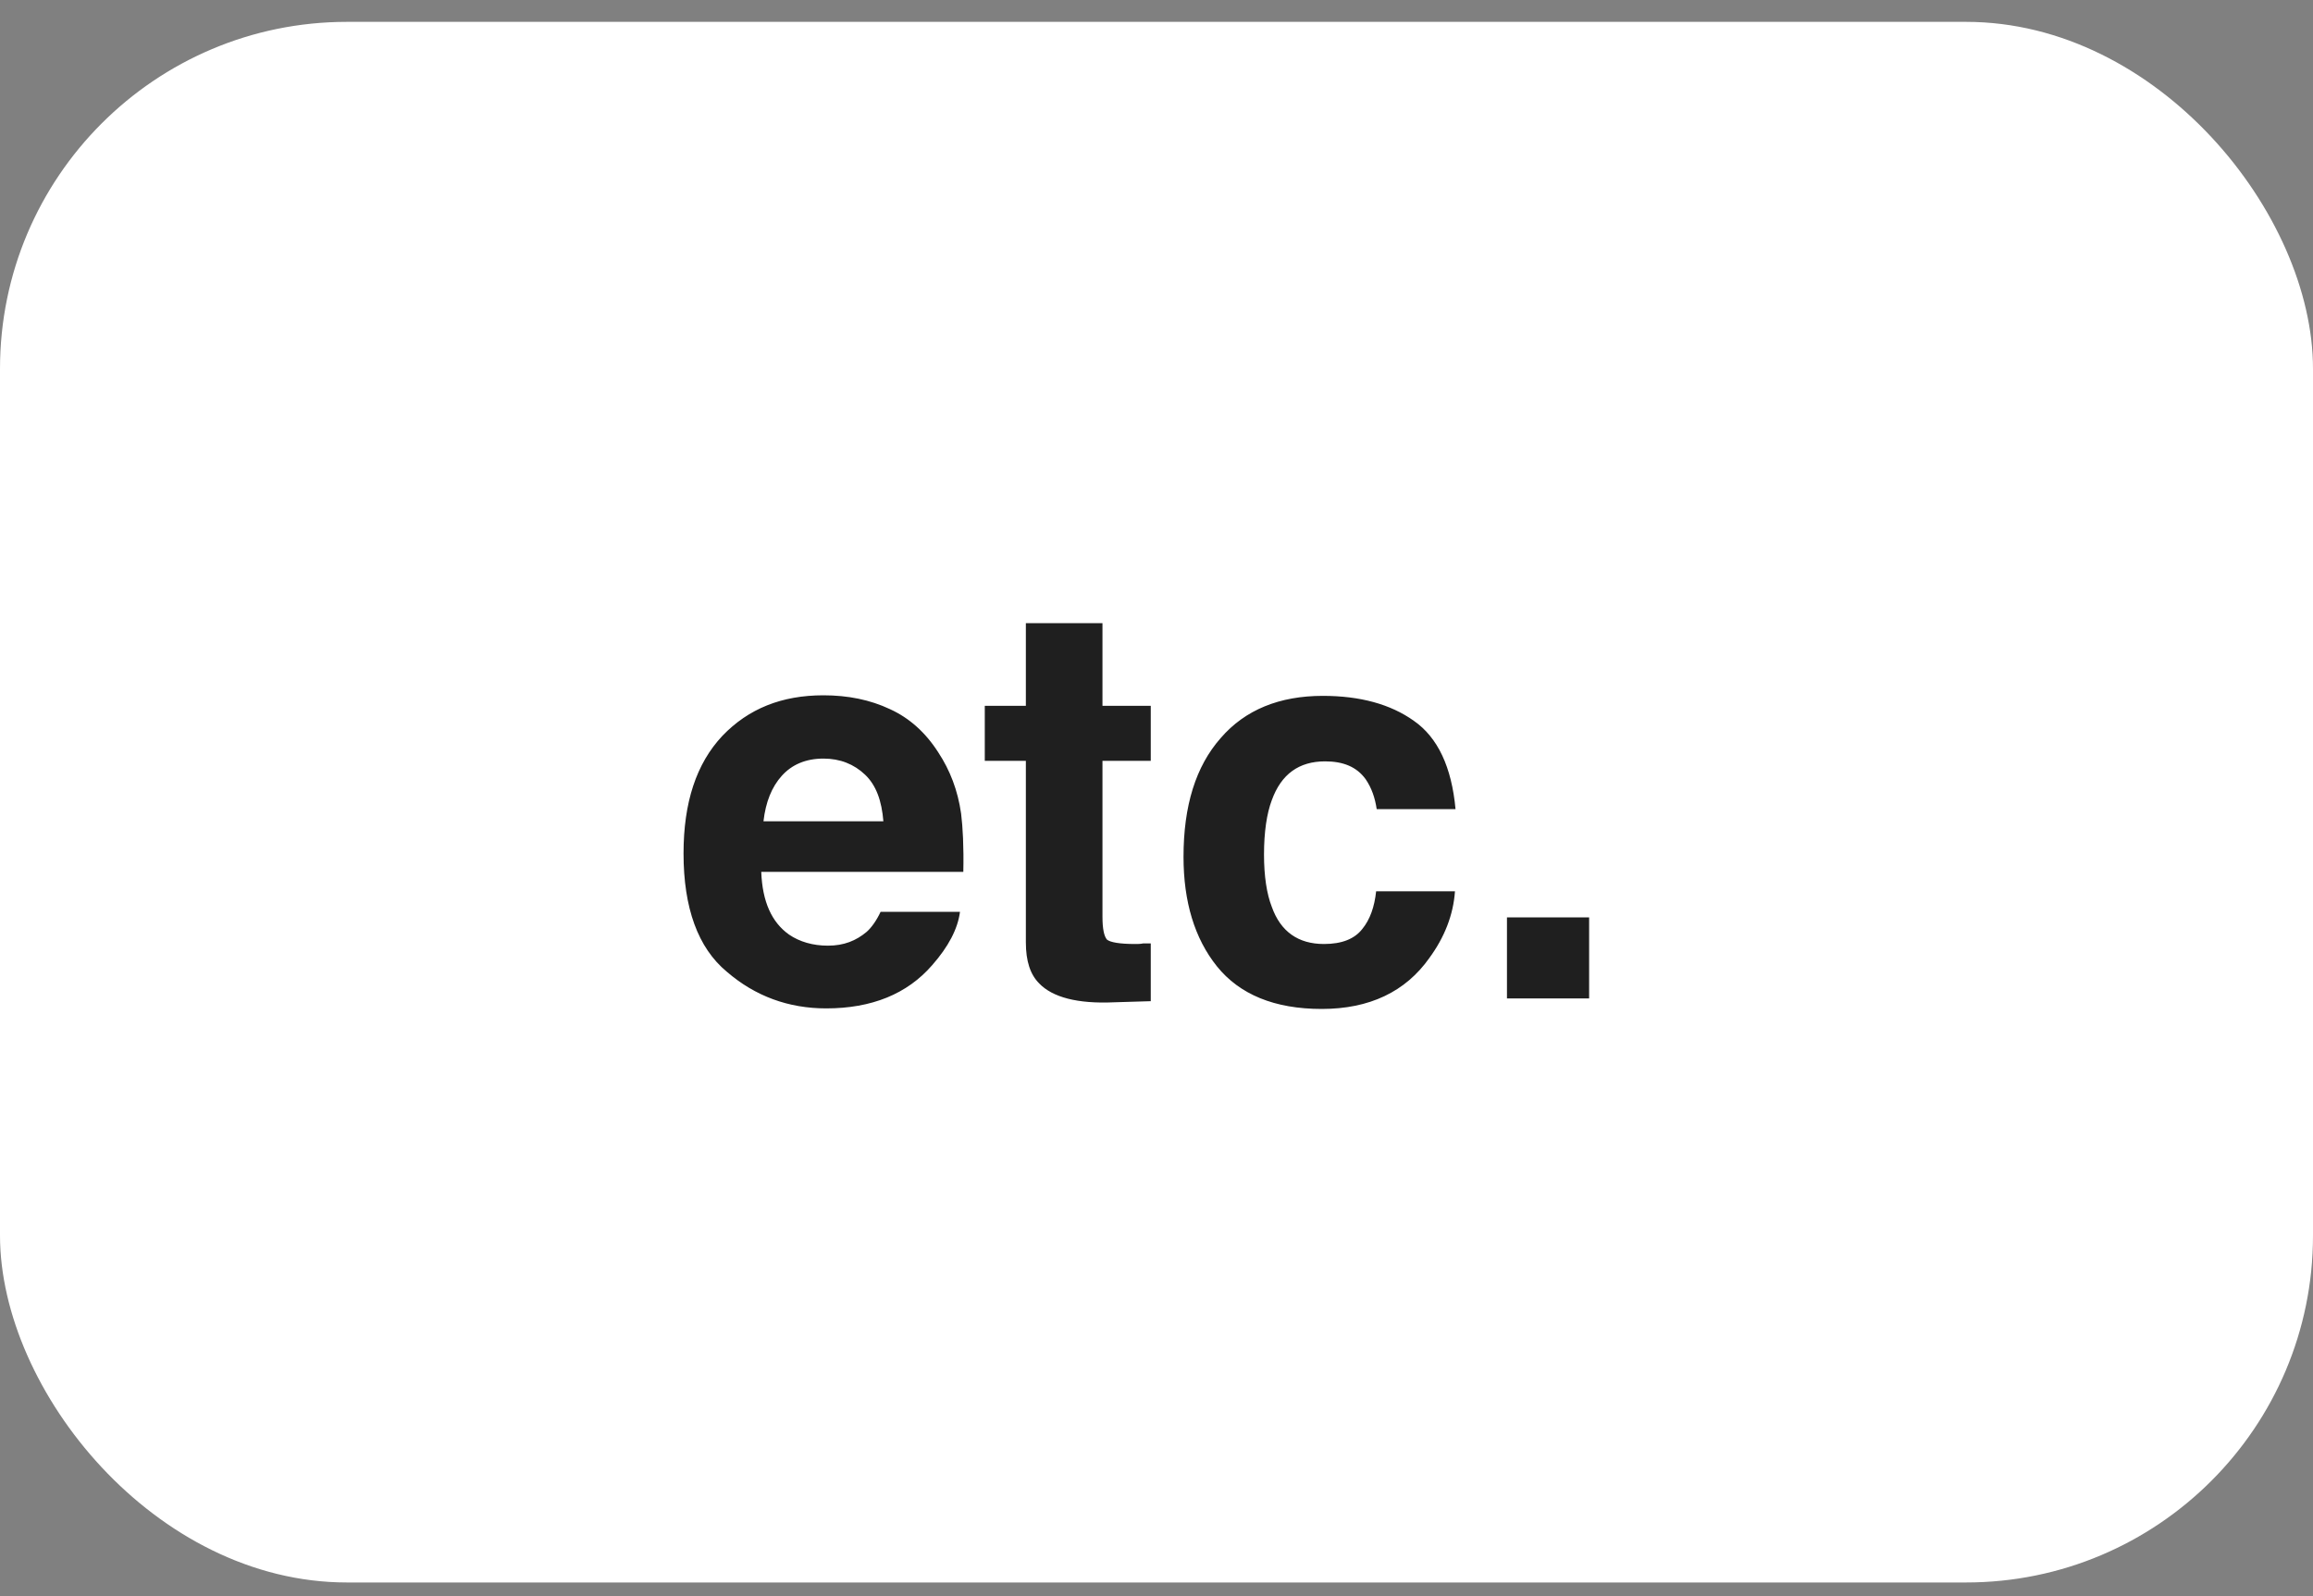<svg width="100" height="69" viewBox="0 0 100 69" fill="none" xmlns="http://www.w3.org/2000/svg">
<rect x="0" y="0" width="100" height="69" fill="#808080" stroke="none"/>
<rect y="0.945" width="100" height="67.47" rx="15" fill="white"/>
<path d="M38.48 30.66C39.32 31.044 40.016 31.668 40.568 32.532C41.072 33.3 41.408 34.164 41.552 35.172C41.624 35.748 41.672 36.612 41.648 37.692H32.912C32.96 38.988 33.368 39.876 34.112 40.404C34.568 40.716 35.144 40.884 35.792 40.884C36.488 40.884 37.016 40.668 37.472 40.284C37.688 40.092 37.904 39.78 38.072 39.42H41.504C41.408 40.164 41 40.932 40.304 41.724C39.224 42.972 37.688 43.596 35.72 43.596C34.088 43.596 32.648 43.068 31.424 42.012C30.176 40.98 29.552 39.252 29.552 36.9C29.552 34.692 30.104 33.012 31.232 31.812C32.36 30.636 33.8 30.06 35.6 30.06C36.656 30.06 37.616 30.252 38.48 30.66ZM33.8 33.54C33.368 34.02 33.104 34.668 33.008 35.508H38.192C38.12 34.62 37.88 33.948 37.4 33.492C36.92 33.036 36.32 32.796 35.6 32.796C34.832 32.796 34.232 33.06 33.8 33.54ZM44.352 30.516V26.94H47.664V30.516H49.752V32.892H47.664V39.636C47.664 40.164 47.736 40.476 47.856 40.62C48 40.74 48.408 40.812 49.08 40.812C49.2 40.812 49.296 40.812 49.416 40.788H49.752V43.284L48.168 43.332C46.584 43.404 45.504 43.116 44.928 42.516C44.544 42.132 44.352 41.556 44.352 40.74V32.892H42.576V30.516H44.352ZM59.52 34.98C59.448 34.5 59.304 34.068 59.04 33.684C58.656 33.156 58.08 32.916 57.288 32.916C56.16 32.916 55.392 33.468 54.984 34.596C54.768 35.172 54.648 35.964 54.648 36.948C54.648 37.884 54.768 38.652 54.984 39.204C55.368 40.284 56.136 40.812 57.24 40.812C58.008 40.812 58.56 40.596 58.896 40.164C59.232 39.756 59.424 39.204 59.496 38.532H62.904C62.832 39.564 62.448 40.524 61.8 41.412C60.768 42.876 59.208 43.62 57.144 43.62C55.104 43.62 53.592 42.996 52.608 41.772C51.648 40.572 51.168 38.988 51.168 37.044C51.168 34.836 51.696 33.132 52.776 31.908C53.832 30.684 55.32 30.084 57.192 30.084C58.8 30.084 60.12 30.444 61.128 31.164C62.16 31.884 62.76 33.156 62.928 34.98H59.52ZM68.704 43.164H65.152V39.66H68.704V43.164Z" fill="#1F1F1F"/>
</svg>
